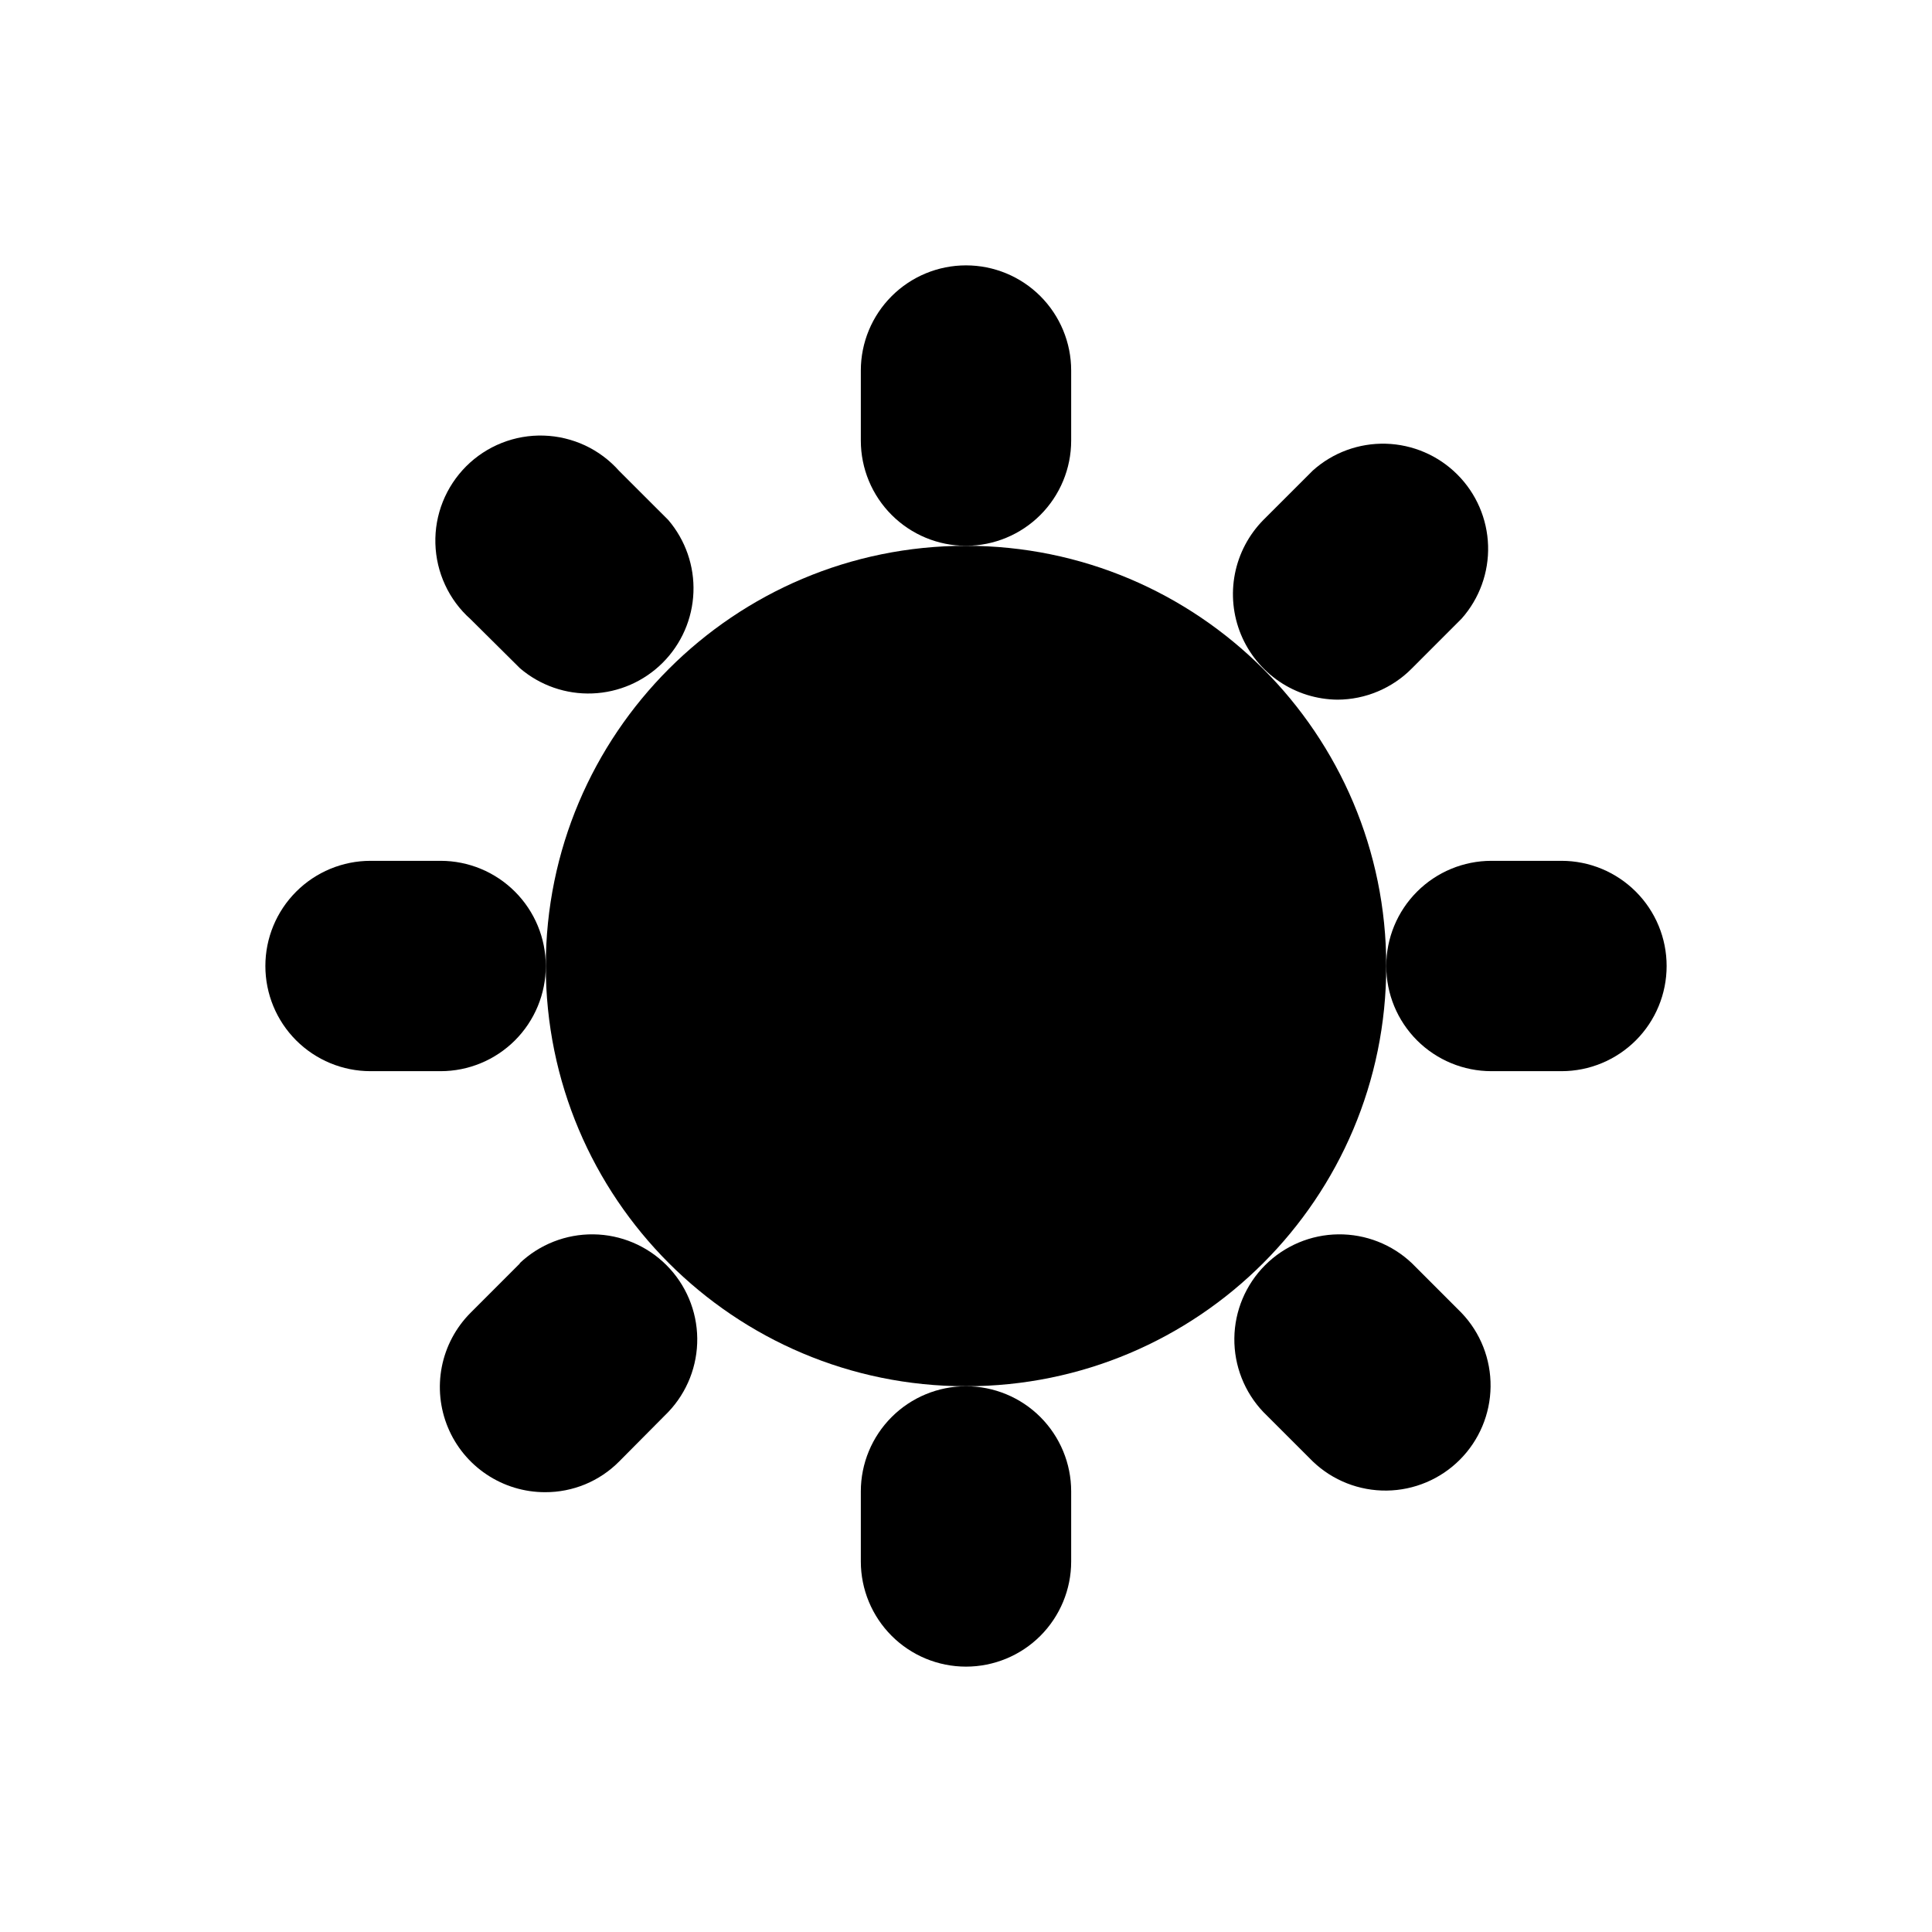 <svg width="48" height="48" viewBox="0 0 48 48" fill="none" xmlns="http://www.w3.org/2000/svg">
<path d="M24 34.441C29.766 34.441 34.441 29.766 34.441 24C34.441 18.234 29.766 13.56 24 13.56C18.234 13.56 13.56 18.234 13.56 24C13.56 29.766 18.234 34.441 24 34.441Z" fill="black"/>
<path d="M21.387 37.053V38.795C21.387 39.488 21.663 40.152 22.153 40.642C22.643 41.132 23.307 41.407 24 41.407C24.693 41.407 25.358 41.132 25.848 40.642C26.337 40.152 26.613 39.488 26.613 38.795V37.053C26.613 36.36 26.337 35.696 25.848 35.206C25.358 34.716 24.693 34.441 24 34.441C23.307 34.441 22.643 34.716 22.153 35.206C21.663 35.696 21.387 36.36 21.387 37.053Z" fill="black"/>
<path d="M26.613 10.947V9.205C26.613 8.512 26.337 7.848 25.848 7.358C25.358 6.868 24.693 6.593 24 6.593C23.307 6.593 22.643 6.868 22.153 7.358C21.663 7.848 21.387 8.512 21.387 9.205V10.947C21.387 11.64 21.663 12.304 22.153 12.794C22.643 13.284 23.307 13.56 24 13.56C24.693 13.56 25.358 13.284 25.848 12.794C26.337 12.304 26.613 11.64 26.613 10.947Z" fill="black"/>
<path d="M35.081 31.387C34.587 30.917 33.929 30.659 33.248 30.667C32.566 30.675 31.914 30.95 31.432 31.432C30.95 31.914 30.675 32.566 30.667 33.248C30.659 33.929 30.917 34.587 31.387 35.081L32.619 36.312C33.112 36.783 33.77 37.041 34.452 37.033C35.134 37.025 35.786 36.75 36.268 36.268C36.75 35.786 37.025 35.134 37.033 34.452C37.041 33.77 36.783 33.112 36.312 32.619L35.081 31.387Z" fill="black"/>
<path d="M12.919 16.603C13.419 17.03 14.062 17.254 14.719 17.228C15.376 17.203 16 16.93 16.465 16.465C16.93 16 17.203 15.376 17.228 14.719C17.254 14.062 17.03 13.419 16.603 12.919L15.381 11.698C15.145 11.432 14.857 11.217 14.535 11.066C14.212 10.916 13.863 10.833 13.507 10.822C13.152 10.811 12.798 10.873 12.467 11.004C12.136 11.135 11.836 11.332 11.584 11.583C11.332 11.835 11.134 12.135 11.002 12.465C10.87 12.795 10.807 13.149 10.817 13.505C10.827 13.861 10.909 14.21 11.059 14.533C11.208 14.856 11.422 15.144 11.688 15.381L12.919 16.603Z" fill="black"/>
<path d="M38.795 21.387H37.053C36.36 21.387 35.696 21.663 35.206 22.153C34.716 22.643 34.441 23.307 34.441 24C34.441 24.693 34.716 25.358 35.206 25.848C35.696 26.337 36.36 26.613 37.053 26.613H38.795C39.488 26.613 40.152 26.337 40.642 25.848C41.132 25.358 41.407 24.693 41.407 24C41.407 23.307 41.132 22.643 40.642 22.153C40.152 21.663 39.488 21.387 38.795 21.387Z" fill="black"/>
<path d="M10.947 21.387H9.205C8.512 21.387 7.848 21.663 7.358 22.153C6.868 22.643 6.593 23.307 6.593 24C6.593 24.693 6.868 25.358 7.358 25.848C7.848 26.337 8.512 26.613 9.205 26.613H10.947C11.64 26.613 12.304 26.337 12.794 25.848C13.284 25.358 13.56 24.693 13.56 24C13.56 23.307 13.284 22.643 12.794 22.153C12.304 21.663 11.64 21.387 10.947 21.387Z" fill="black"/>
<path d="M33.229 17.383C33.574 17.382 33.916 17.312 34.233 17.178C34.551 17.044 34.839 16.849 35.081 16.603L36.312 15.371C36.755 14.873 36.991 14.224 36.971 13.557C36.951 12.891 36.677 12.257 36.204 11.786C35.732 11.315 35.098 11.043 34.431 11.024C33.764 11.006 33.116 11.243 32.619 11.688L31.387 12.919C31.026 13.286 30.78 13.751 30.681 14.256C30.582 14.762 30.634 15.285 30.83 15.761C31.026 16.237 31.359 16.645 31.785 16.933C32.212 17.222 32.714 17.378 33.229 17.383Z" fill="black"/>
<path d="M12.919 31.387L11.688 32.619C11.324 32.985 11.077 33.45 10.977 33.956C10.878 34.463 10.93 34.987 11.128 35.463C11.326 35.94 11.661 36.347 12.09 36.633C12.519 36.92 13.024 37.073 13.54 37.073C13.882 37.075 14.221 37.008 14.537 36.878C14.853 36.747 15.14 36.555 15.381 36.312L16.603 35.081C17.073 34.587 17.331 33.929 17.323 33.248C17.315 32.566 17.04 31.914 16.558 31.432C16.076 30.95 15.424 30.675 14.743 30.667C14.061 30.659 13.403 30.917 12.909 31.387H12.919Z" fill="black"/>
</svg>
